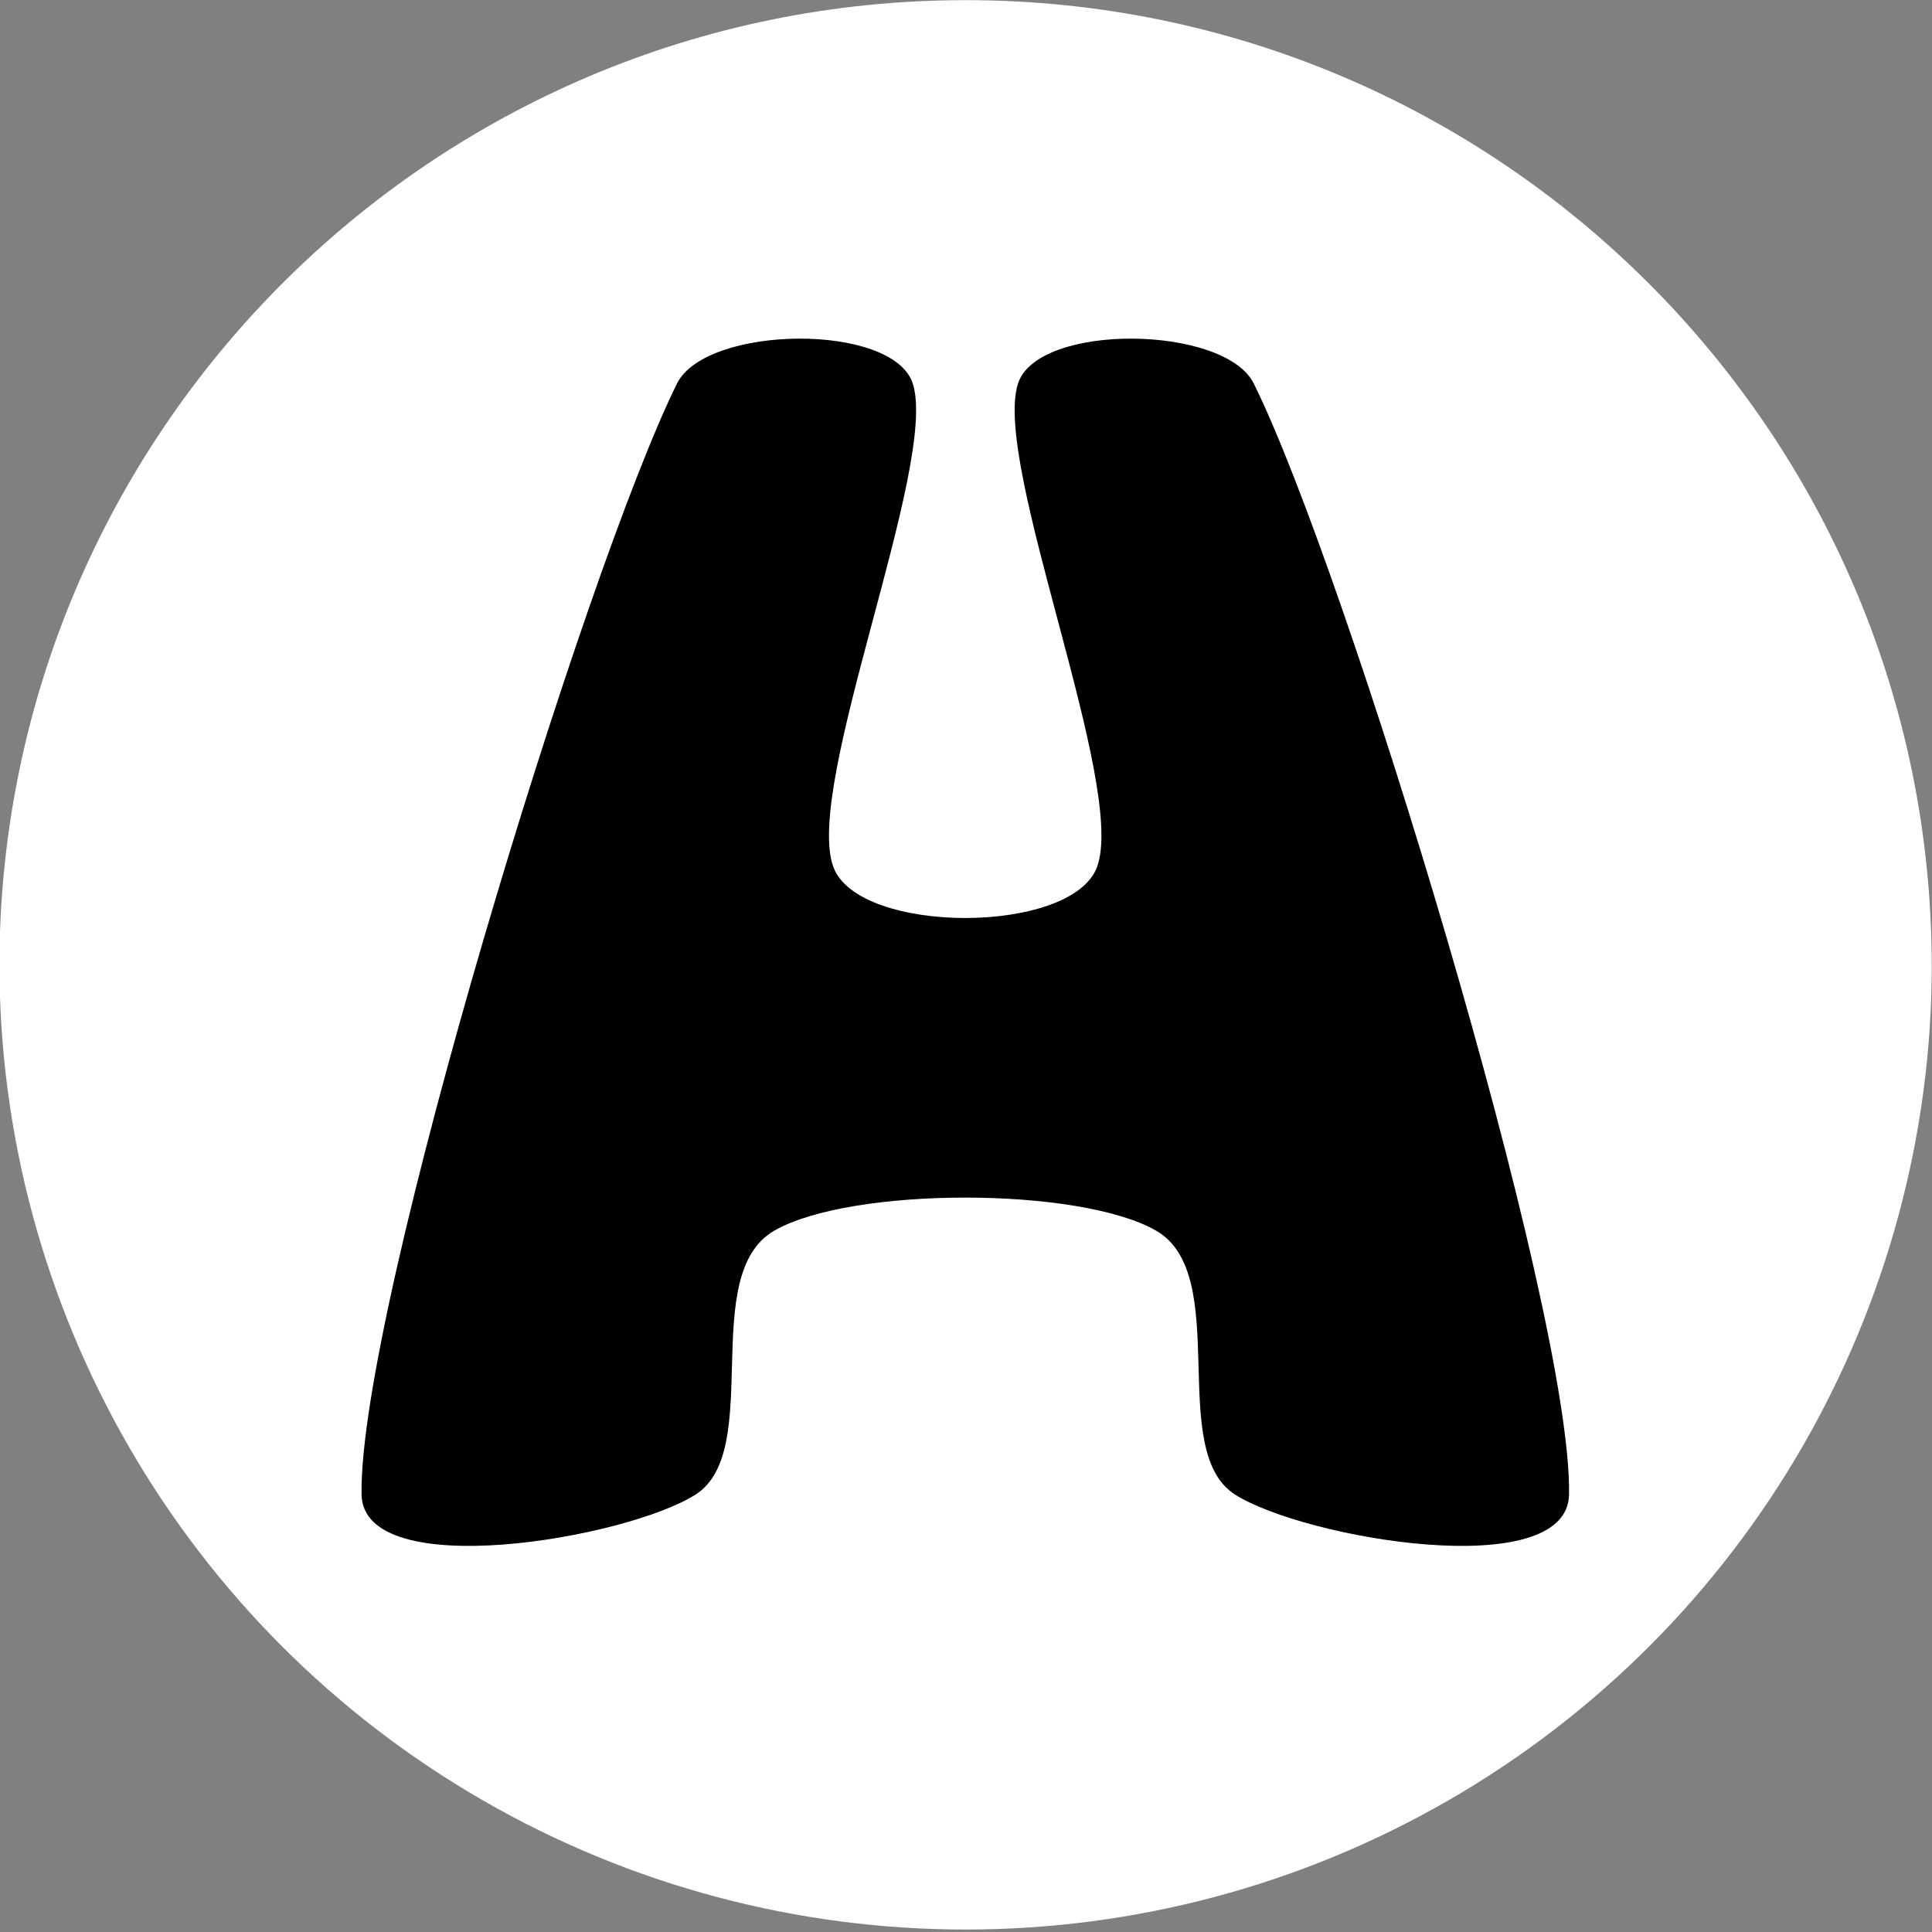 <svg viewBox="0 0 512 512" xmlns="http://www.w3.org/2000/svg" xml:space="preserve" style="fill-rule:evenodd;clip-rule:evenodd;stroke-linejoin:round;stroke-miterlimit:2">
    <rect x="0" y="0" width="512" height="512" fill="#808080" stroke="none"/>
    <g transform="matrix(1.441 0 0 1.38 915.75 -548.387)">
        <path d="M-280.237 582.931c0-102.392-79.618-185.521-177.686-185.521-98.067 0-177.685 83.129-177.685 185.521 0 102.392 79.618 185.521 177.685 185.521 98.068 0 177.686-83.129 177.686-185.521Z" style="fill:none" />
        <clipPath id="a">
            <path d="M-280.237 582.931c0-102.392-79.618-185.521-177.686-185.521-98.067 0-177.685 83.129-177.685 185.521 0 102.392 79.618 185.521 177.685 185.521 98.068 0 177.686-83.129 177.686-185.521Z" />
        </clipPath>
        <g clip-path="url(#a)">
            <circle cx="273.445" cy="1682.49" r="172.184" style="fill:#fff" transform="matrix(1.032 0 0 1.077 -740.104 -1229.56)" />
            <path d="M546.797 1985.77c-17.463-13.89-.553-69.46-20.024-83.35-19.47-13.9-77.338-13.9-96.8 0-19.461 13.89-2.515 69.46-19.968 83.35-17.454 13.89-84.371 28.25-84.752 0-.789-58.48 56.717-292.42 80.02-350.9 7.379-18.52 54.789-19.29 59.8 0 6.617 25.47-27.883 127.37-20.1 152.84 6.507 21.3 60.281 21.3 66.8 0 7.8-25.47-26.633-127.37-20-152.84 5.023-19.29 52.424-18.52 59.8 0 23.296 58.48 80.772 292.42 79.976 350.9-.385 28.25-67.289 13.89-84.752 0Z" style="fill-rule:nonzero" transform="matrix(.725 0 0 .608 -804.811 -522.969)" />
        </g>
    </g>
</svg>